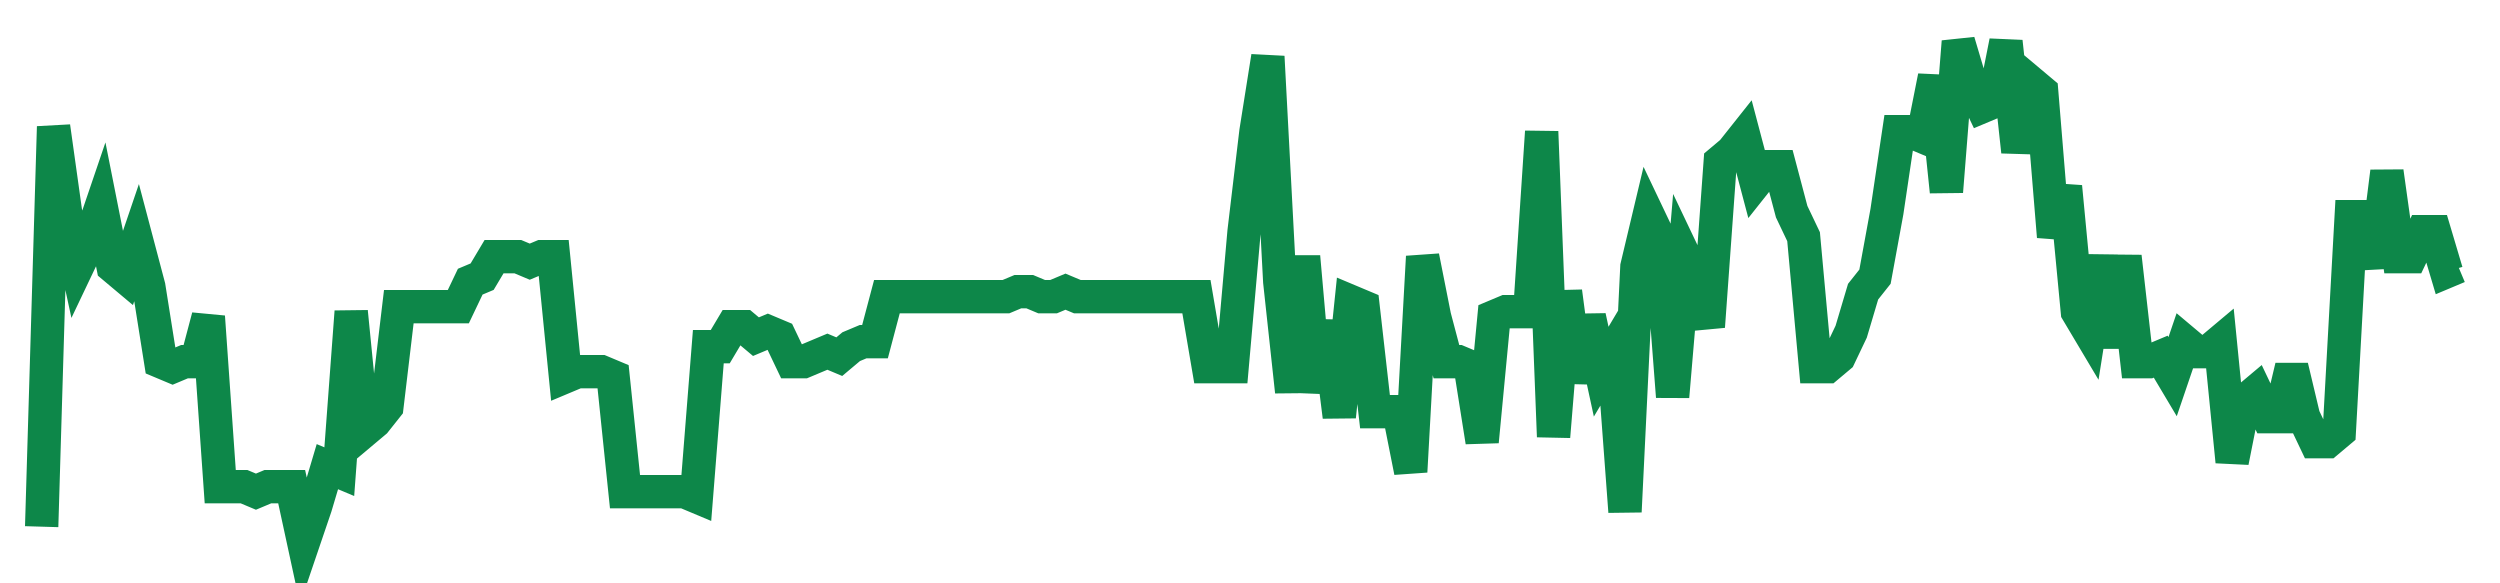 <svg width="300" height="70" viewBox="0 0 300 70" xmlns="http://www.w3.org/2000/svg">
    <path d="M 5,63.2 L 6.429,15.2 L 7.857,25.4 L 9.286,32 L 10.714,29 L 12.143,24.8 L 13.571,32 L 15,33.2 L 16.429,29 L 17.857,34.4 L 19.286,43.4 L 20.714,44 L 22.143,43.4 L 23.571,43.4 L 25,38 L 26.429,58.4 L 27.857,58.4 L 29.286,58.4 L 30.714,59 L 32.143,58.4 L 33.571,58.4 L 35,58.4 L 36.429,65 L 37.857,60.8 L 39.286,56 L 40.714,56.6 L 42.143,37.4 L 43.571,51.8 L 45,50.6 L 46.429,48.8 L 47.857,36.8 L 49.286,36.8 L 50.714,36.8 L 52.143,36.8 L 53.571,36.8 L 55,36.8 L 56.429,33.8 L 57.857,33.2 L 59.286,30.8 L 60.714,30.8 L 62.143,30.8 L 63.571,31.4 L 65,30.8 L 66.429,30.8 L 67.857,45.2 L 69.286,44.6 L 70.714,44.6 L 72.143,44.6 L 73.571,45.2 L 75,59 L 76.429,59 L 77.857,59 L 79.286,59 L 80.714,59 L 82.143,59 L 83.571,59.6 L 85,41.6 L 86.429,41.6 L 87.857,39.2 L 89.286,39.2 L 90.714,40.4 L 92.143,39.8 L 93.571,40.4 L 95,43.4 L 96.429,43.4 L 97.857,42.8 L 99.286,42.2 L 100.714,42.8 L 102.143,41.6 L 103.571,41 L 105,41 L 106.429,35.6 L 107.857,35.6 L 109.286,35.6 L 110.714,35.6 L 112.143,35.6 L 113.571,35.6 L 115,35.6 L 116.429,35.6 L 117.857,35.6 L 119.286,35.6 L 120.714,35.6 L 122.143,35 L 123.571,35 L 125,35.6 L 126.429,35.6 L 127.857,35 L 129.286,35.6 L 130.714,35.6 L 132.143,35.6 L 133.571,35.6 L 135,35.6 L 136.429,35.6 L 137.857,35.6 L 139.286,35.6 L 140.714,35.6 L 142.143,35.6 L 143.571,35.6 L 145,44 L 146.429,44 L 147.857,44 L 149.286,27.8 L 150.714,15.8 L 152.143,6.8 L 153.571,33.8 L 155,47 L 156.429,30.8 L 157.857,47 L 159.286,38.6 L 160.714,50 L 162.143,36.2 L 163.571,36.8 L 165,49.4 L 166.429,49.4 L 167.857,49.4 L 169.286,56.6 L 170.714,30.8 L 172.143,38 L 173.571,43.4 L 175,43.4 L 176.429,44 L 177.857,53 L 179.286,38 L 180.714,37.4 L 182.143,37.4 L 183.571,37.4 L 185,15.8 L 186.429,52.4 L 187.857,35 L 189.286,45.8 L 190.714,38 L 192.143,44.6 L 193.571,42.2 L 195,61.4 L 196.429,32 L 197.857,26 L 199.286,29 L 200.714,47.6 L 202.143,30.8 L 203.571,33.8 L 205,39.2 L 206.429,19.4 L 207.857,18.2 L 209.286,16.4 L 210.714,21.8 L 212.143,20 L 213.571,20 L 215,25.4 L 216.429,28.4 L 217.857,44 L 219.286,44 L 220.714,42.8 L 222.143,39.8 L 223.571,35 L 225,33.2 L 226.429,25.4 L 227.857,15.8 L 229.286,15.8 L 230.714,16.4 L 232.143,9.2 L 233.571,23 L 235,5 L 236.429,9.8 L 237.857,12.8 L 239.286,12.2 L 240.714,5 L 242.143,18.2 L 243.571,9.8 L 245,11 L 246.429,28.4 L 247.857,22.4 L 249.286,37.4 L 250.714,39.8 L 252.143,30.8 L 253.571,41.6 L 255,30.8 L 256.429,43.4 L 257.857,43.4 L 259.286,42.8 L 260.714,45.2 L 262.143,41 L 263.571,42.2 L 265,42.2 L 266.429,41 L 267.857,55.4 L 269.286,48.2 L 270.714,47 L 272.143,50 L 273.571,50 L 275,44 L 276.429,50 L 277.857,53 L 279.286,53 L 280.714,51.8 L 282.143,26 L 283.571,26 L 285,32 L 286.429,20.6 L 287.857,30.8 L 289.286,30.8 L 290.714,27.8 L 292.143,27.8 L 293.571,32.6 L 295,32" fill="none" stroke="#0D8749" stroke-width="4"/>
</svg>